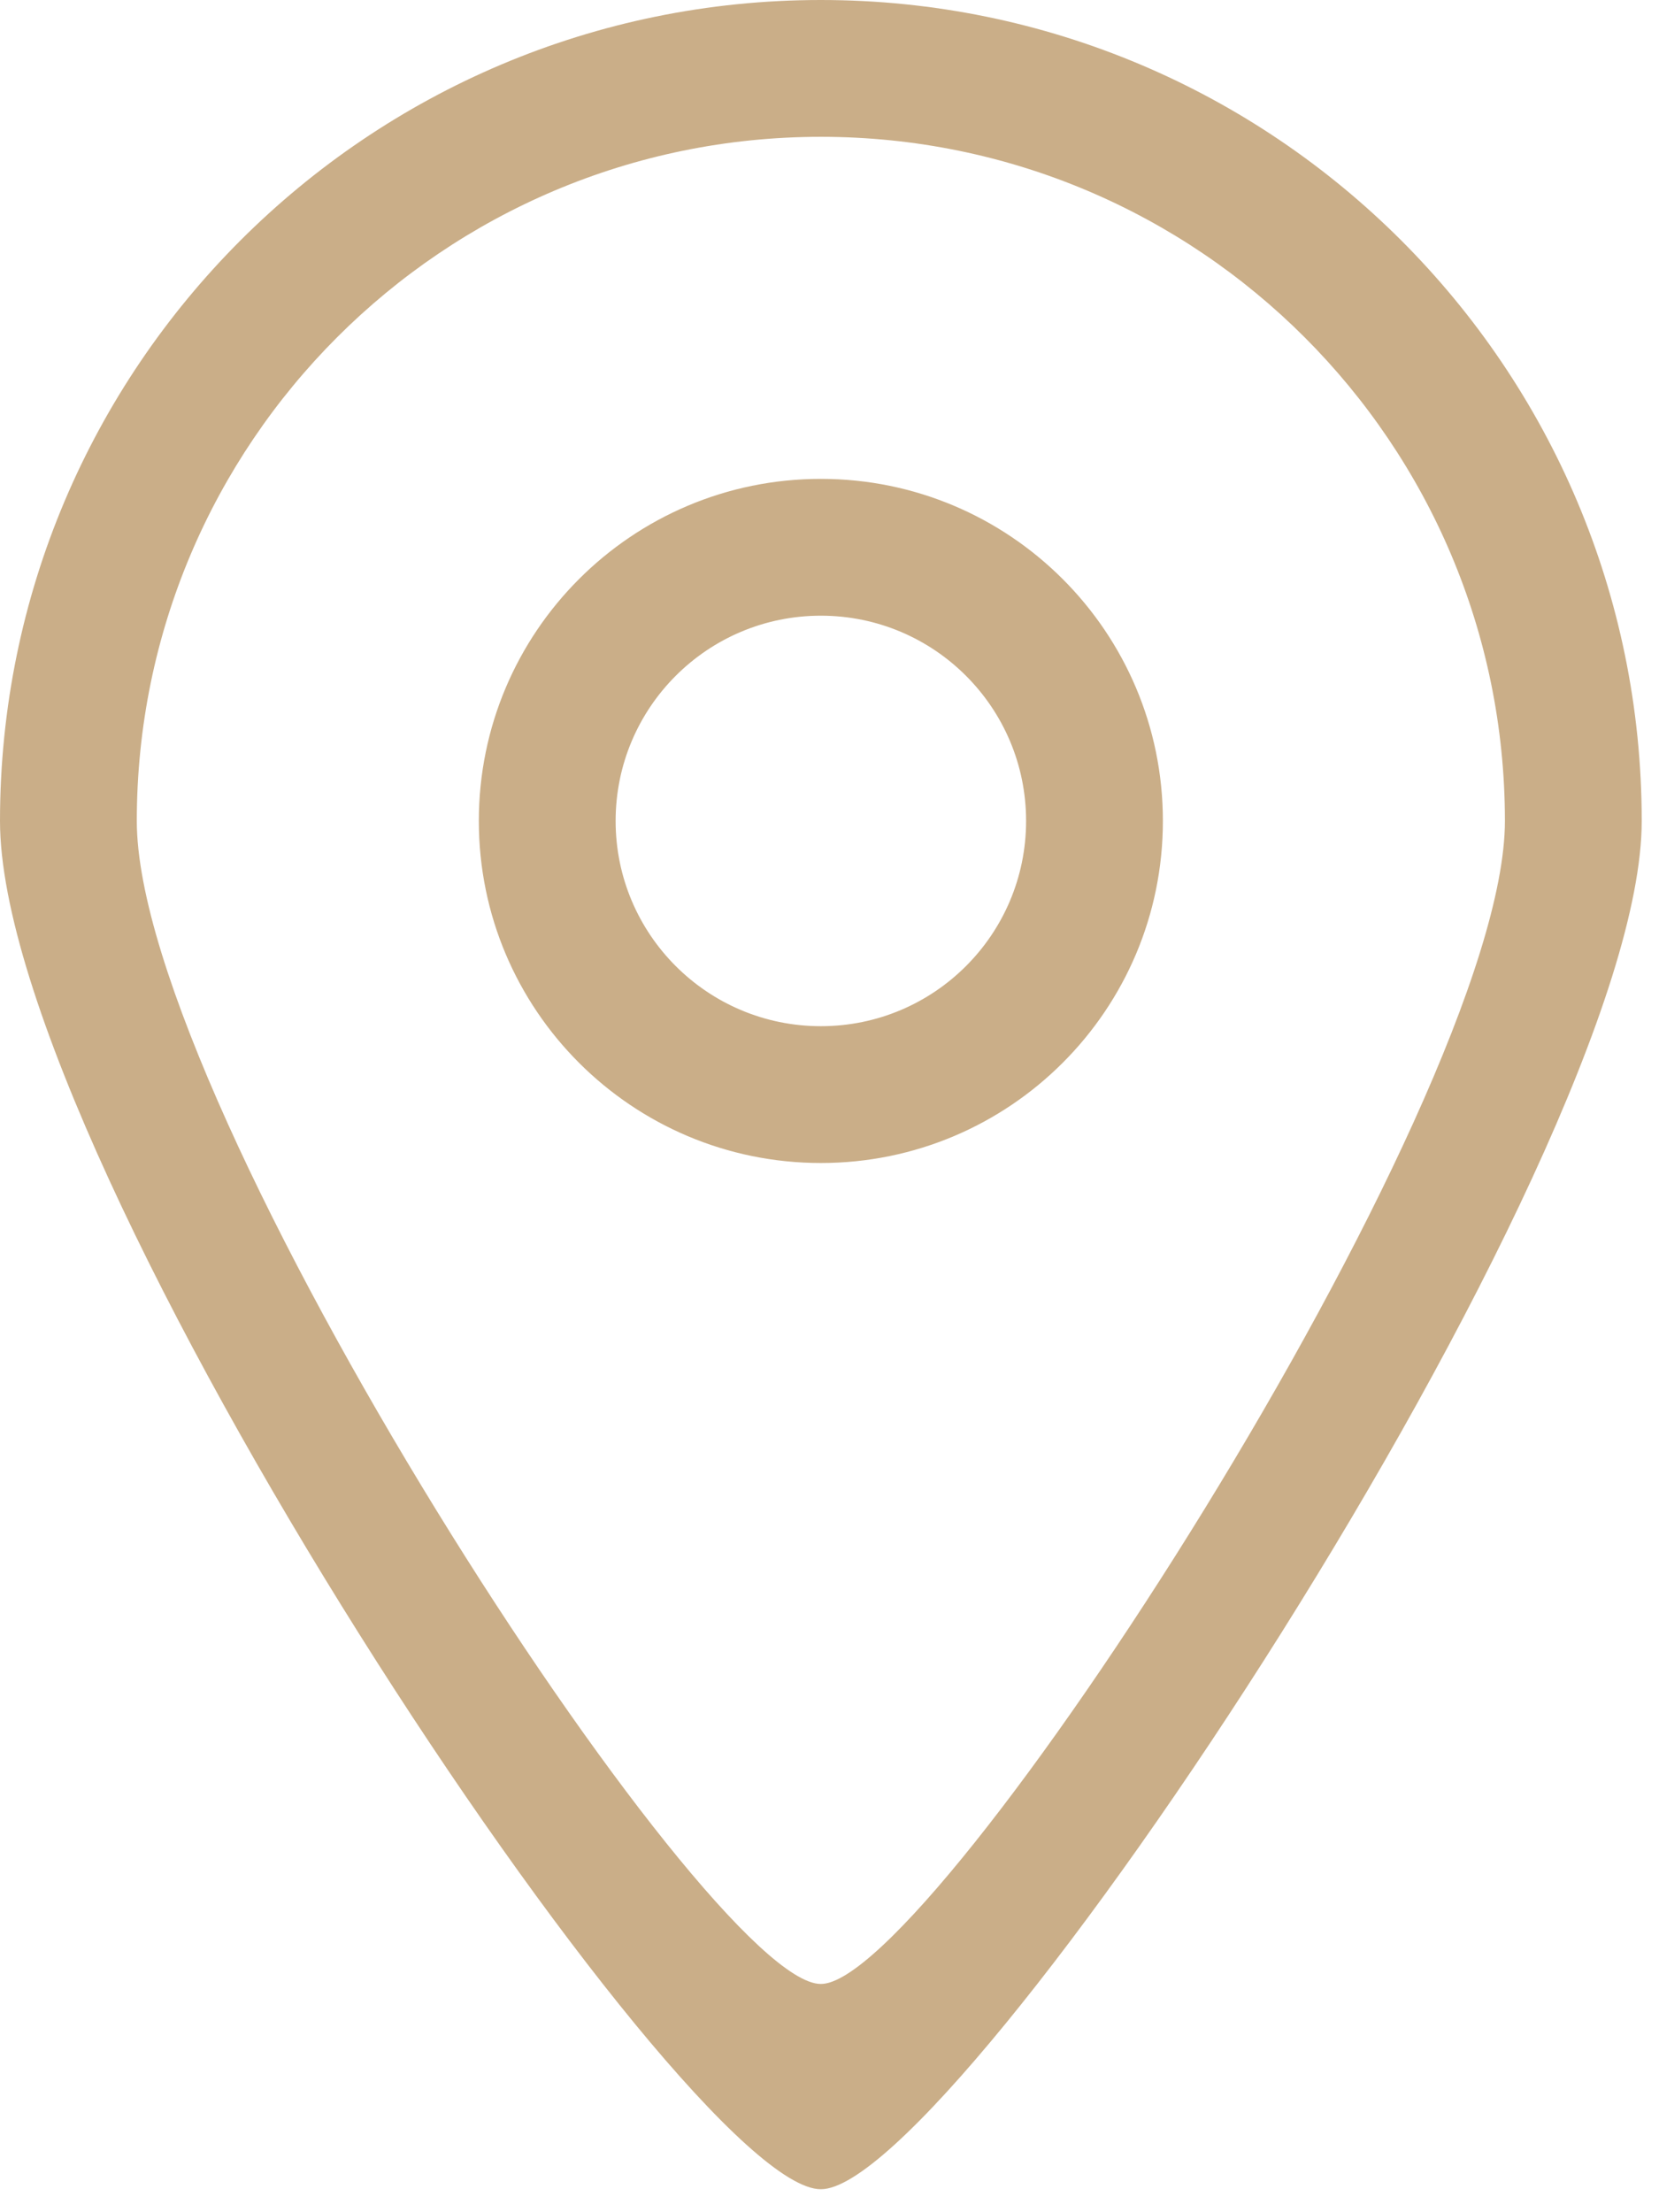 <?xml version="1.0" encoding="UTF-8"?> <svg xmlns="http://www.w3.org/2000/svg" width="24" height="32" viewBox="0 0 24 32" fill="none"><path fill-rule="evenodd" clip-rule="evenodd" d="M11.875 14.844C10.235 14.844 8.906 13.515 8.906 11.875C8.906 10.235 10.235 8.906 11.875 8.906C13.515 8.906 14.844 10.235 14.844 11.875C14.844 13.515 13.515 14.844 11.875 14.844ZM11.875 6.927C9.143 6.927 6.927 9.142 6.927 11.875C6.927 14.608 9.143 16.823 11.875 16.823C14.607 16.823 16.823 14.608 16.823 11.875C16.823 9.142 14.607 6.927 11.875 6.927ZM11.875 28.698C10.229 28.707 1.979 16.012 1.979 11.875C1.979 6.411 6.41 1.979 11.875 1.979C17.34 1.979 21.771 6.411 21.771 11.875C21.771 15.957 13.495 28.707 11.875 28.698ZM11.875 0C5.317 0 0 5.317 0 11.875C0 16.841 9.901 31.678 11.875 31.667C13.819 31.678 23.75 16.773 23.75 11.875C23.75 5.317 18.433 0 11.875 0Z" fill="#CAAE88"></path></svg> 